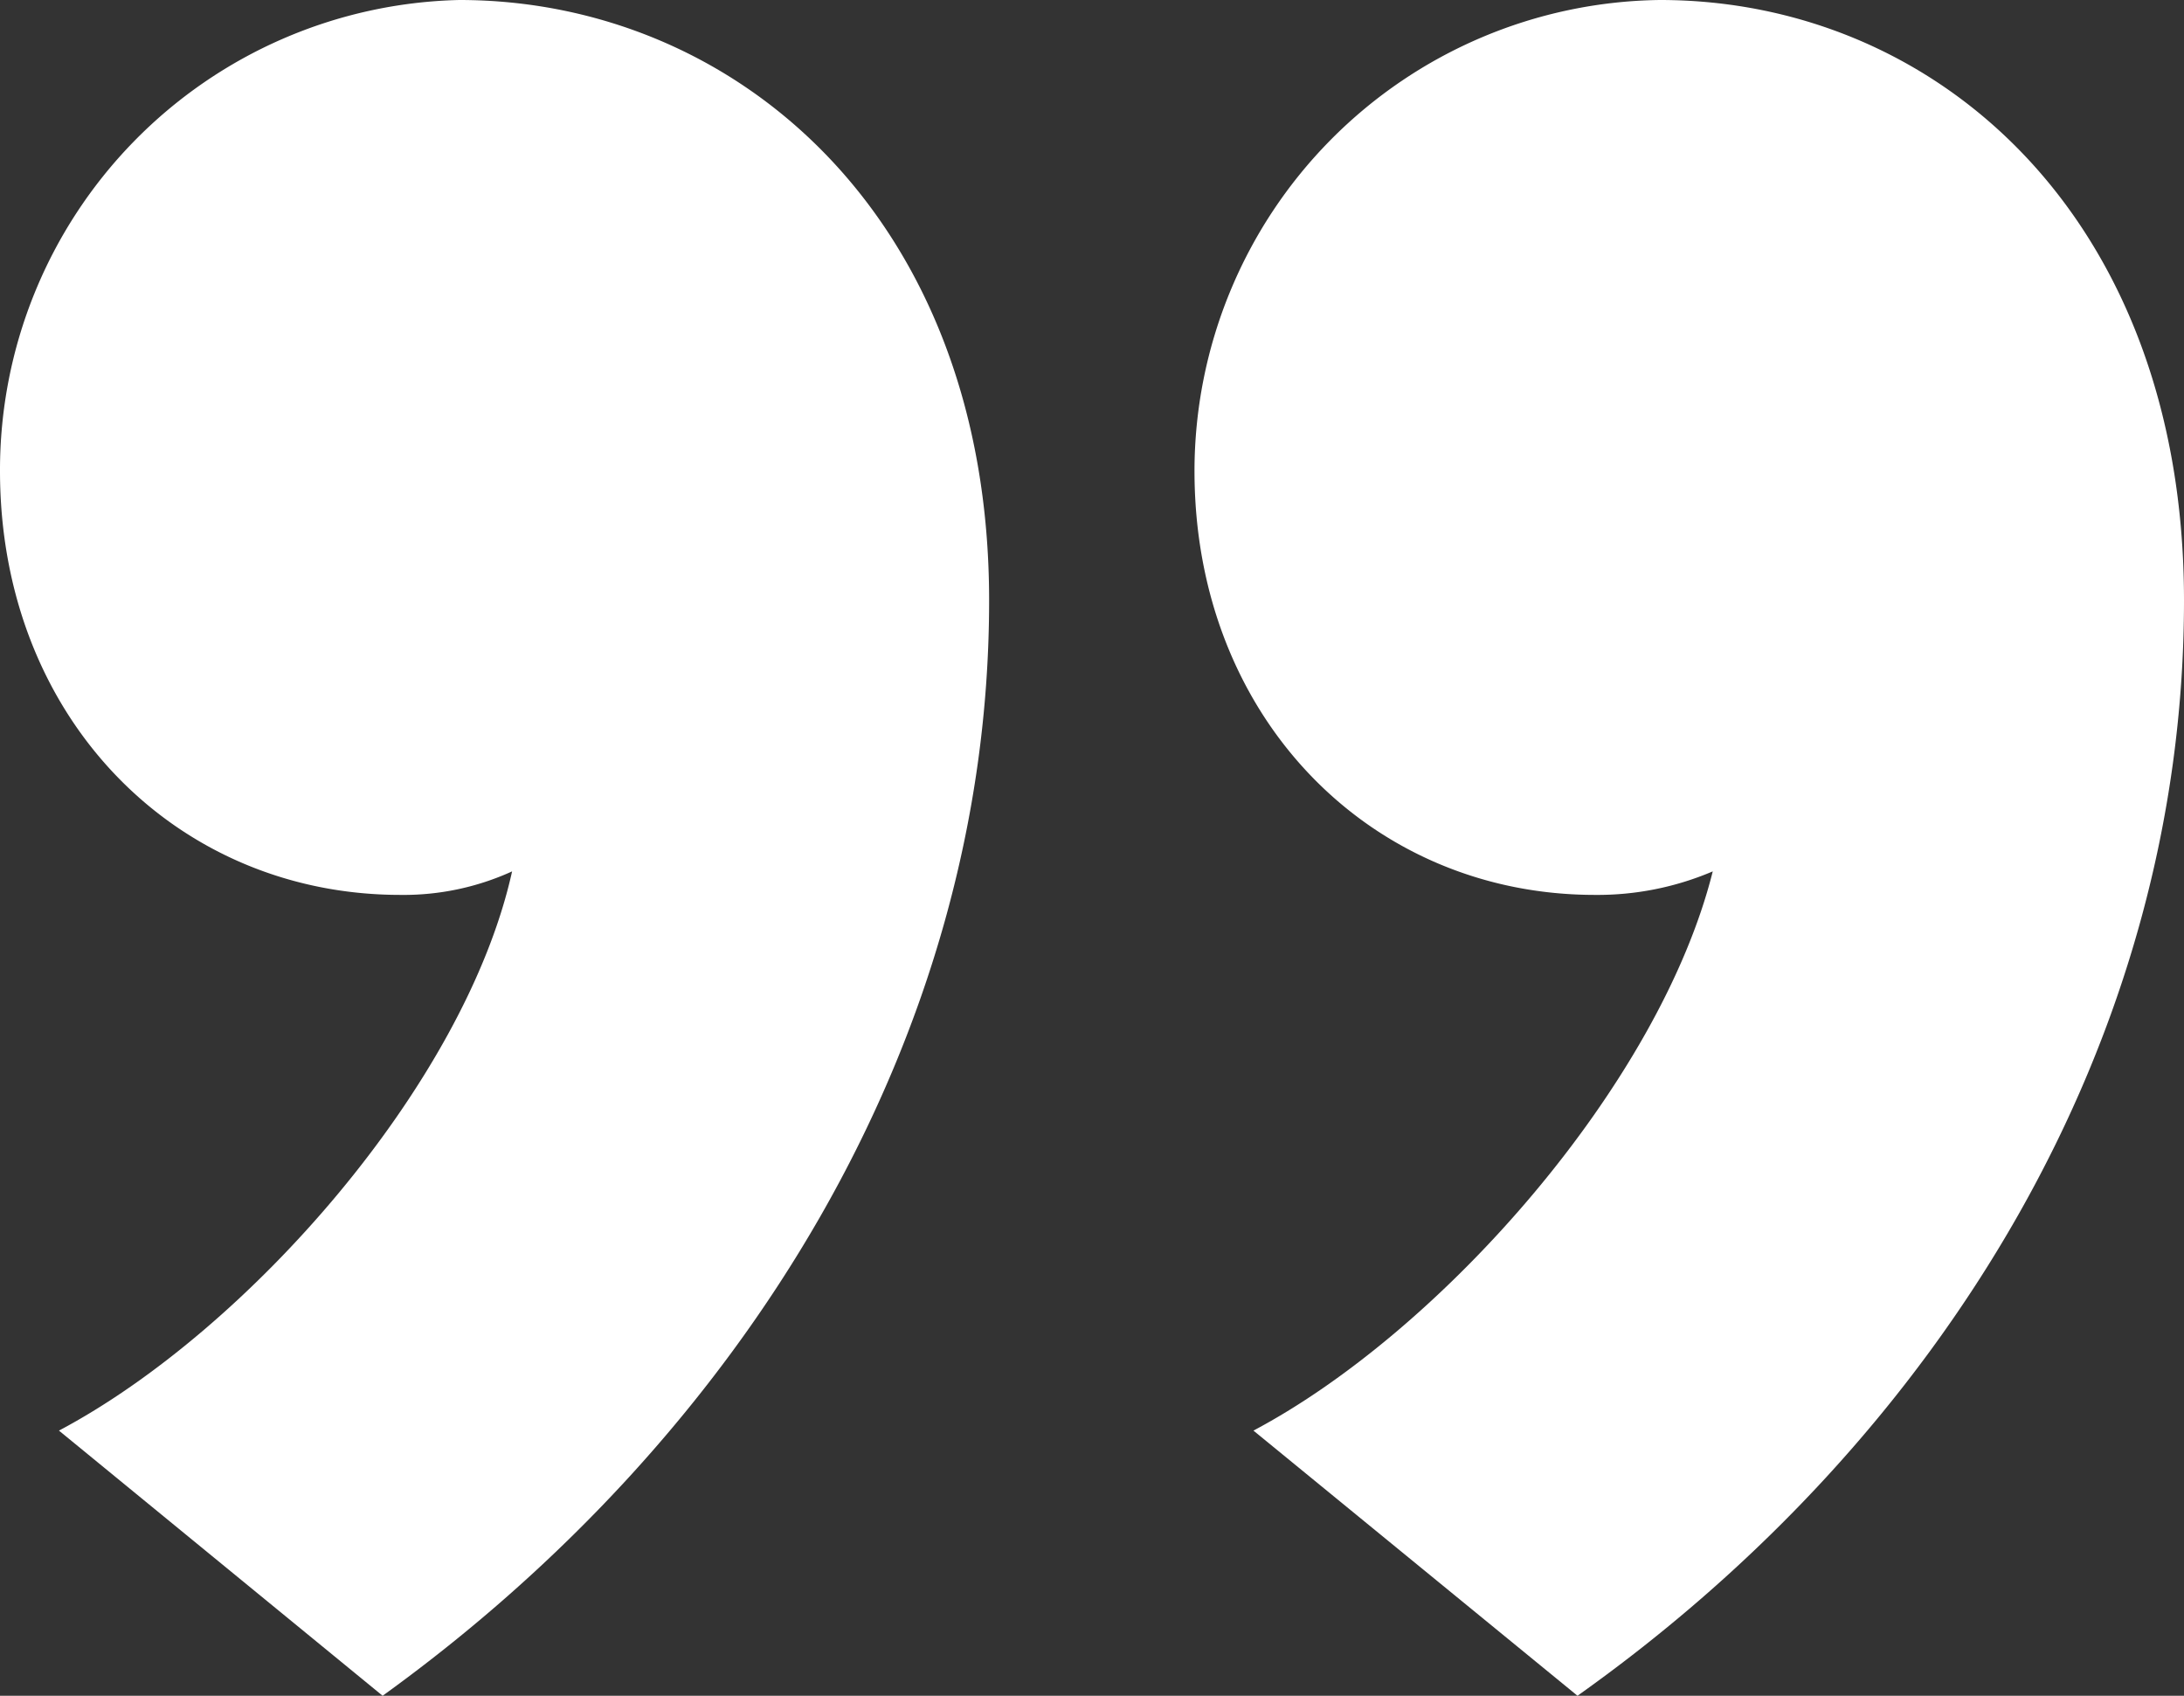 <svg xmlns="http://www.w3.org/2000/svg" width="56.68" height="44" viewBox="0 0 56.68 44"><rect x="0" y="0" width="56.68" height="44" fill="#333333" stroke="none"/><defs><style>.cls-1{fill:#fff;}</style></defs><title>icon_testimonial_citat</title><g id="Layer_2" data-name="Layer 2"><g id="Layer_1-2" data-name="Layer 1"><path class="cls-1" d="M1.53,37.12c4.89-2.59,10.54-9,11.76-14.51a6.78,6.78,0,0,1-2.9.61C4.58,23.22,0,18.64,0,12.22A12.2,12.2,0,0,1,11.92,0C19.1,0,25.67,5.65,25.67,15.58,25.67,27,19.25,37.28,9.93,44Zm31,0c4.89-2.59,10.54-9,11.92-14.51a7.62,7.62,0,0,1-3.06.61c-5.8,0-10.39-4.58-10.39-11A12.23,12.23,0,0,1,43.08,0c7.18,0,13.6,5.65,13.6,15.58C56.68,27,50.41,37.28,40.94,44Z"/></g></g></svg>